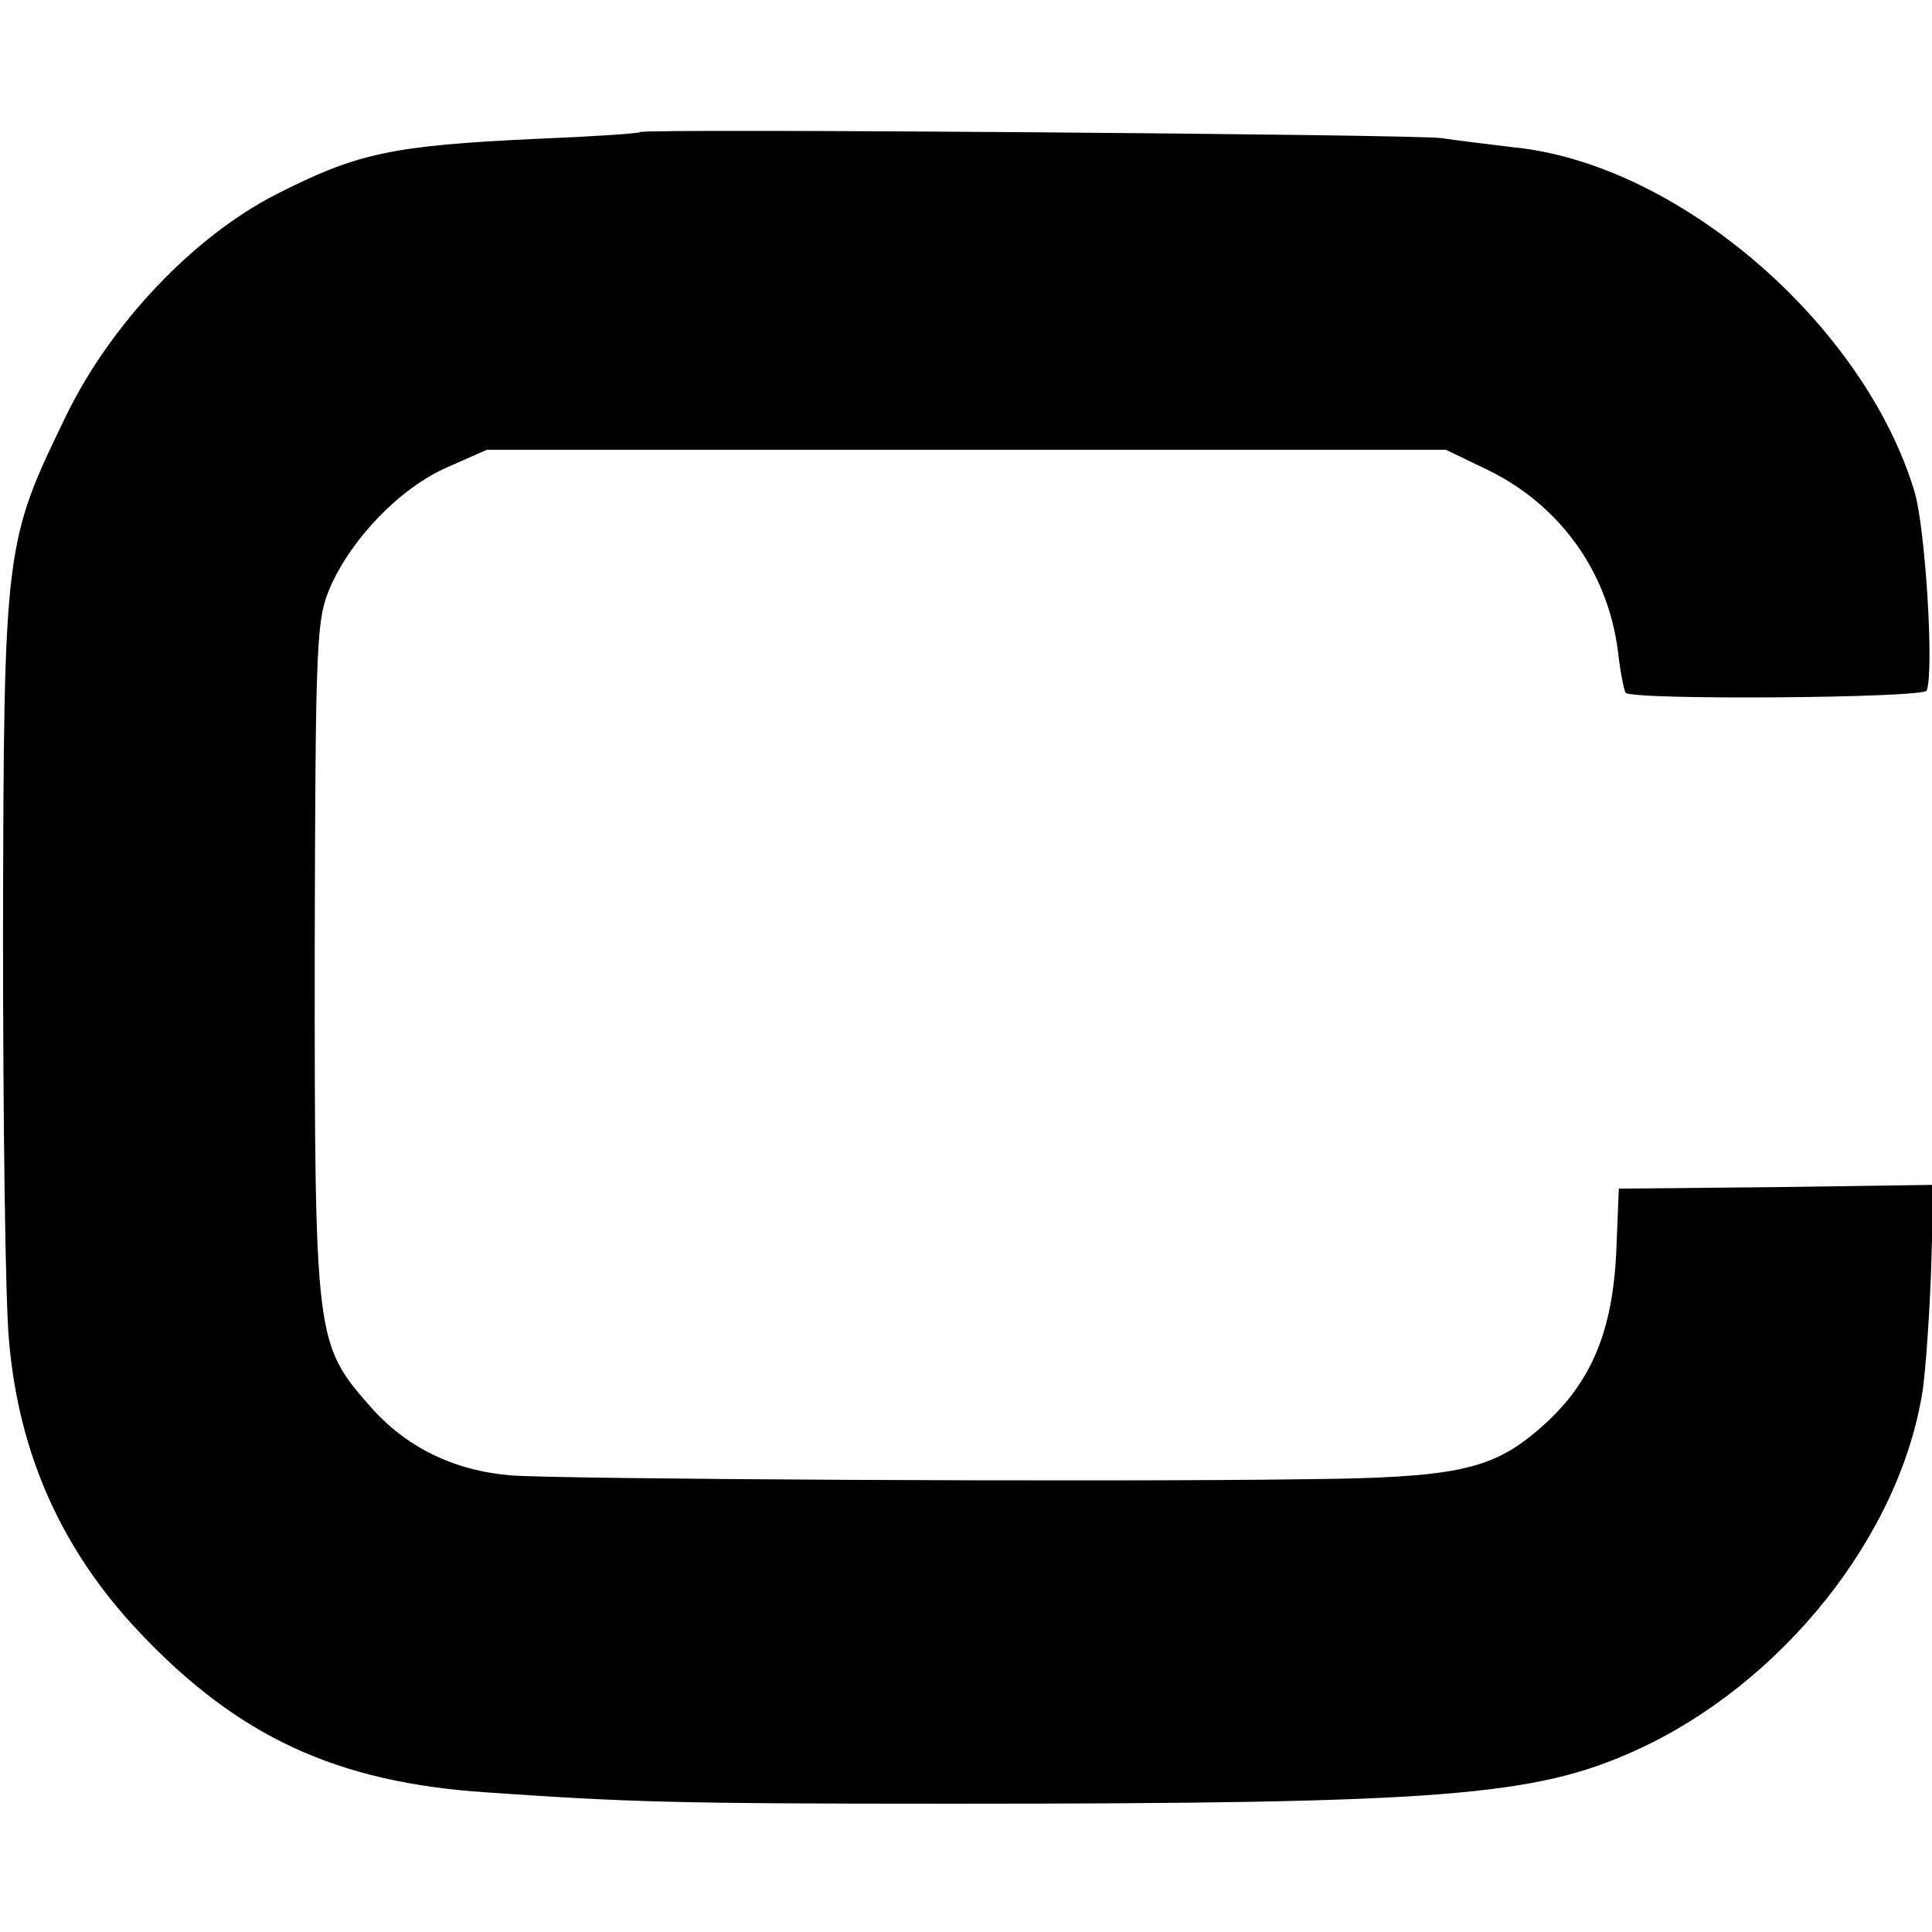 <?xml version="1.0" standalone="no"?>
<!DOCTYPE svg PUBLIC "-//W3C//DTD SVG 20010904//EN"
 "http://www.w3.org/TR/2001/REC-SVG-20010904/DTD/svg10.dtd">
<svg version="1.0" xmlns="http://www.w3.org/2000/svg"
 width="256pt" height="256pt" viewBox="0 0 256 256"
 preserveAspectRatio="xMidYMid meet">
<g transform="translate(0,256) scale(0.1,-0.1)"
fill="#000000" stroke="none">
<path d="M848 2385 c-2 -2 -64 -6 -138 -9 -192 -9 -237 -19 -345 -74 -109 -56
-218 -171 -277 -292 -82 -169 -83 -172 -84 -685 0 -247 3 -491 8 -542 13 -150
70 -277 172 -385 131 -139 262 -200 461 -213 187 -13 250 -15 615 -15 650 0
773 10 906 70 195 88 353 286 382 480 4 30 9 103 11 162 l3 108 -209 -3 -208
-2 -3 -75 c-4 -117 -35 -188 -109 -249 -59 -49 -110 -59 -299 -61 -278 -4
-995 0 -1056 5 -76 6 -140 37 -188 92 -72 82 -73 90 -73 593 1 427 2 449 21
493 29 65 93 131 155 158 l52 23 636 0 635 0 56 -27 c96 -47 159 -136 172
-241 3 -27 8 -51 10 -54 11 -10 396 -7 399 3 10 27 -2 216 -16 263 -67 223
-314 436 -533 457 -32 4 -75 9 -94 12 -35 5 -1056 13 -1062 8z"/>
</g>
</svg>

